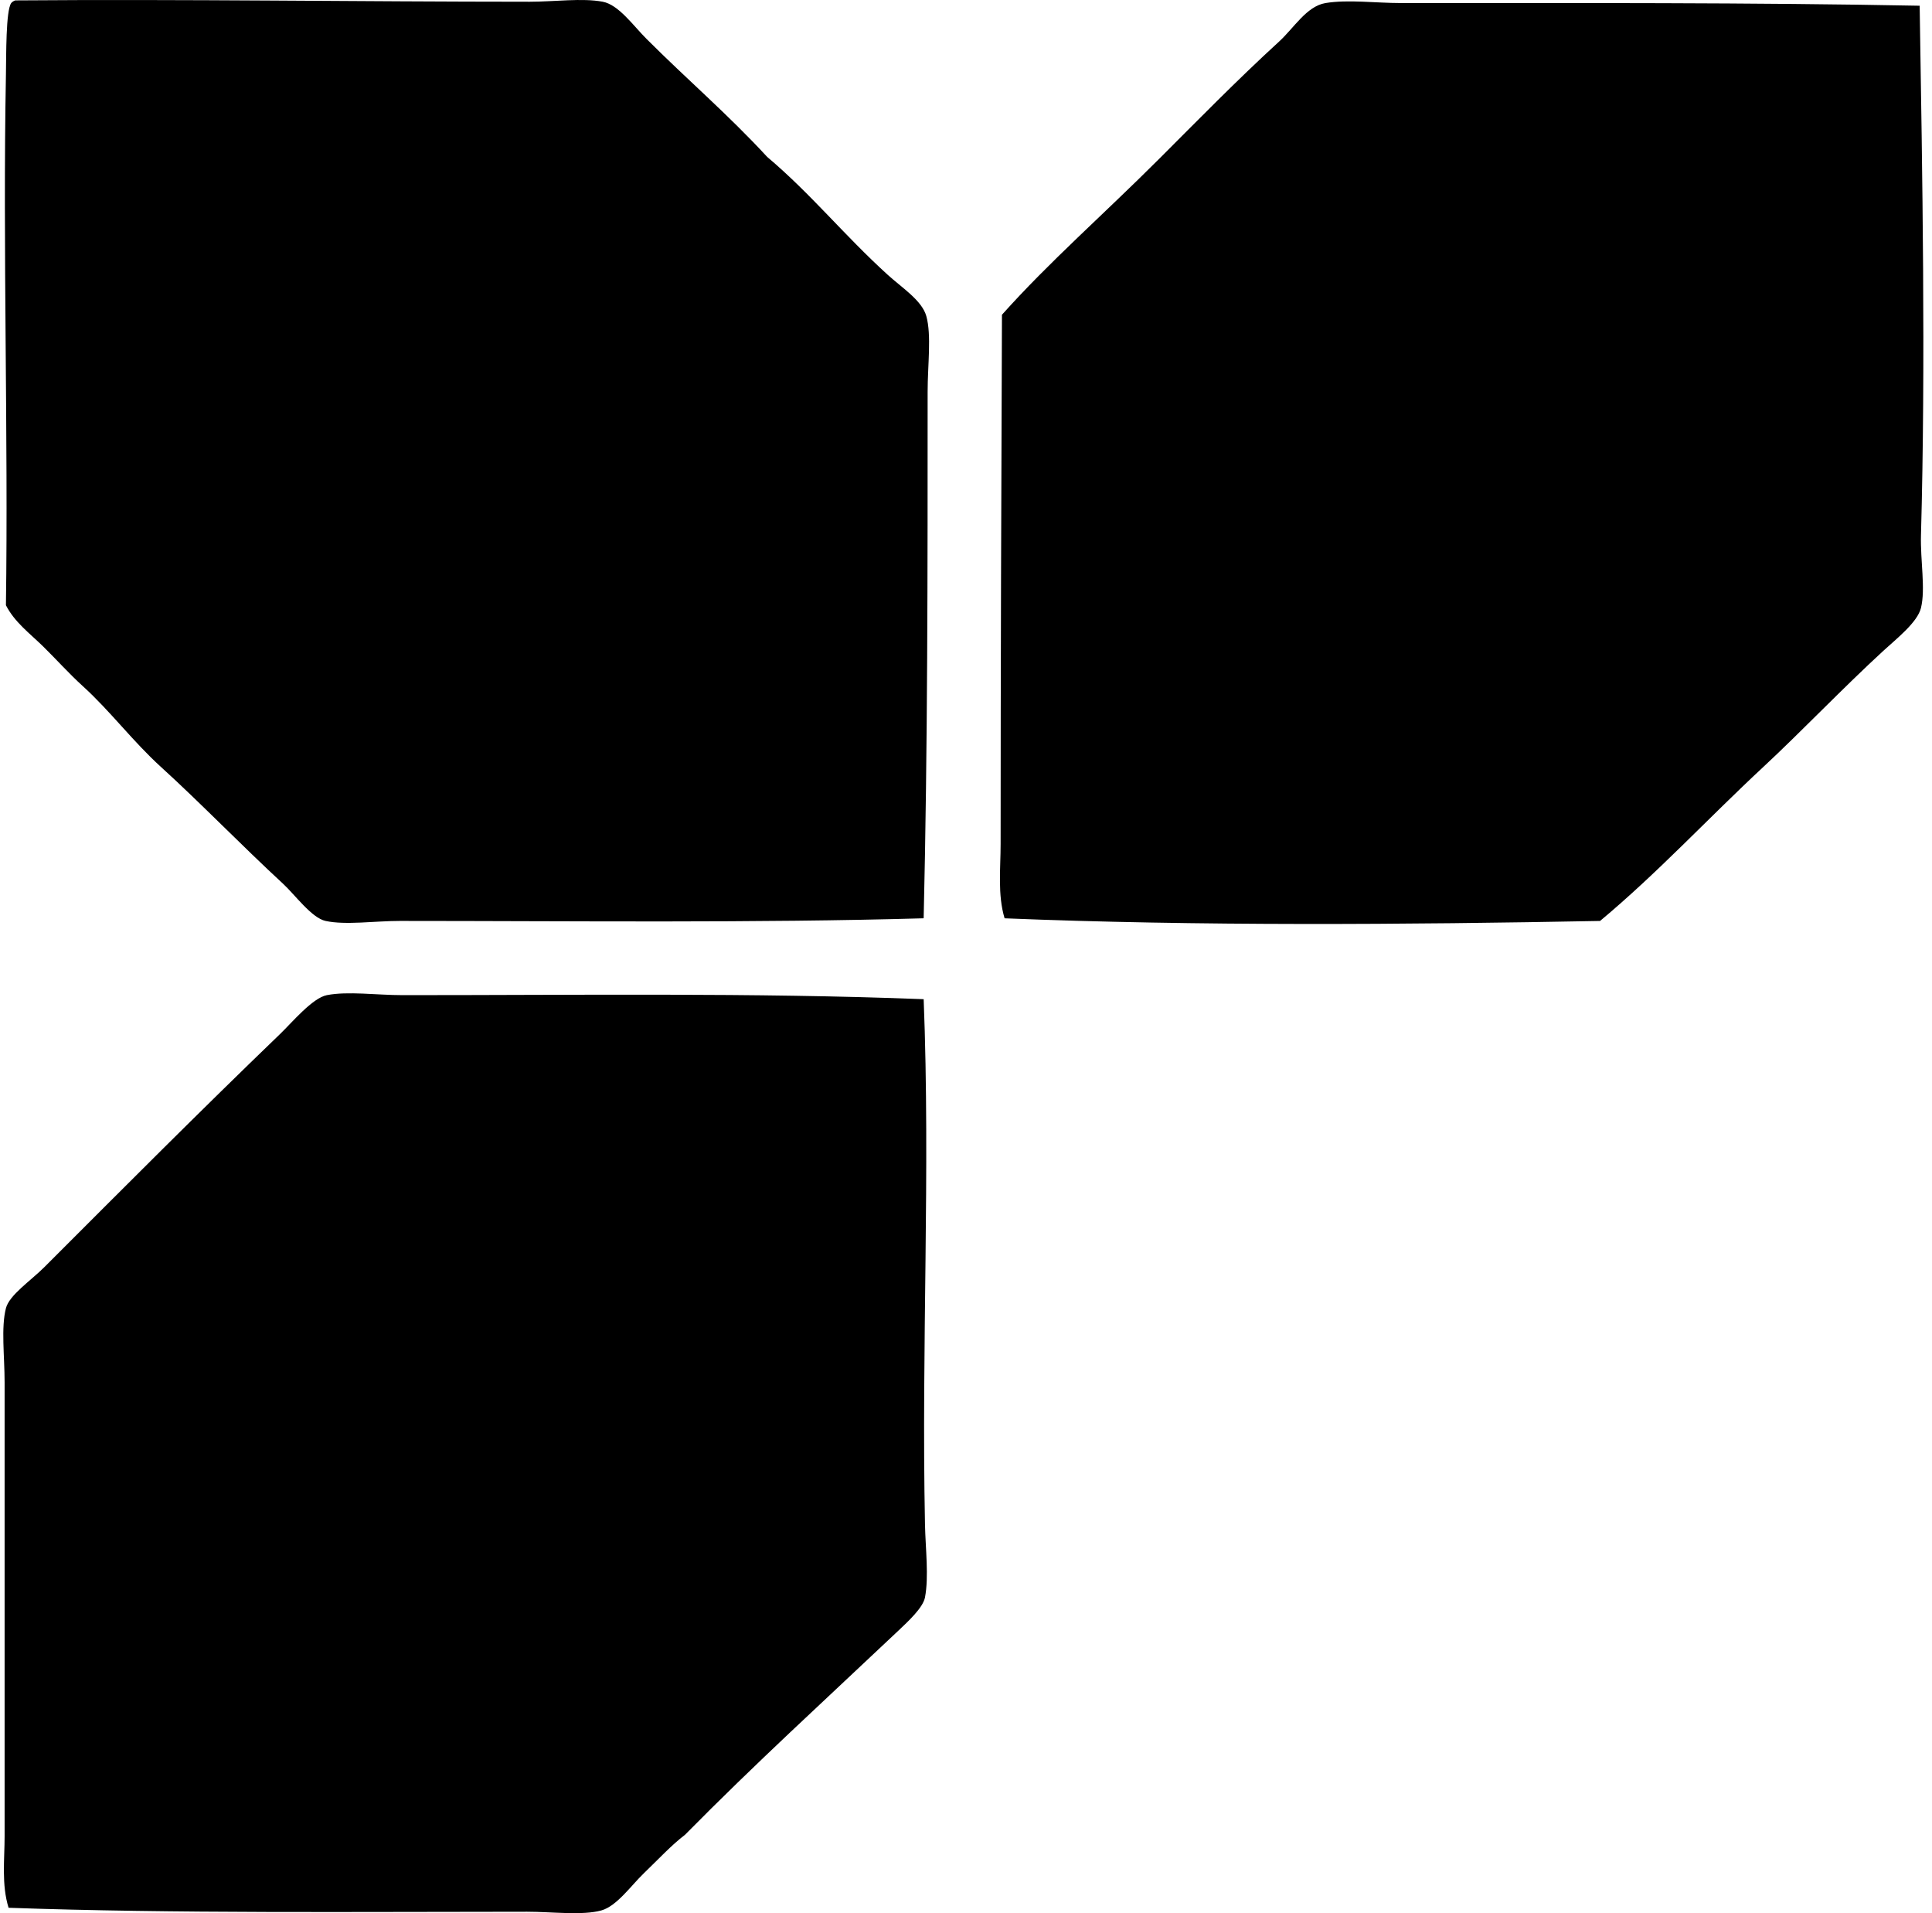 <svg xmlns="http://www.w3.org/2000/svg" width="202" height="200" fill="none" viewBox="0 0 202 200">
  <path fill="#000" fill-rule="evenodd" d="M96.573 95.996c-17.556.503-36.44.28-54.771.276-2.643 0-5.673.457-7.766 0-1.452-.315-3.2-2.74-4.435-3.881-4.35-4.015-8.712-8.527-12.757-12.202-2.978-2.706-5.303-5.844-8.181-8.457-1.455-1.322-2.768-2.795-4.159-4.161-1.396-1.366-2.977-2.525-3.884-4.3.254-17.73-.34-37.45 0-55.462.038-2.005-.017-6.7.553-7.49.102-.13.251-.21.417-.277 17.684-.14 35.863.136 53.798.139 2.577 0 5.489-.407 7.629 0 1.672.318 3.187 2.494 4.575 3.881 4.344 4.344 8.486 7.858 12.62 12.34 4.63 3.91 7.995 8.142 12.618 12.34 1.482 1.343 3.567 2.673 4.02 4.299.558 1.996.138 5.112.138 7.904 0 18.671.008 37.207-.415 55.051ZM200.71.599c.282 17.551.633 37.558.138 55.324-.075 2.71.489 5.608 0 7.626-.365 1.507-2.577 3.237-3.882 4.437-4.283 3.93-8.646 8.513-12.619 12.204-5.773 5.367-11.007 11.038-17.053 16.083-20.222.385-42.1.548-62.259-.276-.741-2.46-.415-5.2-.415-7.766 0-19.114.069-36.502.139-55.328 4.976-5.565 10.547-10.41 16.5-16.362 3.799-3.796 8.104-8.198 12.481-12.201 1.567-1.438 2.867-3.686 4.846-4.02 2.334-.39 5.259 0 7.905 0 18.209 0 36.797-.058 54.219.279ZM96.574 104.453c.71 18.082-.24 36.184.138 54.91.053 2.538.415 5.449 0 7.625-.207 1.081-1.767 2.514-2.773 3.468-7.703 7.279-14.952 13.879-22.323 21.352-1.416 1.079-2.724 2.503-4.3 4.02-1.335 1.286-2.825 3.429-4.437 3.882-1.947.55-5.231.138-7.767.138-17.556 0-36.993.197-54.215-.414-.75-2.428-.415-5.029-.415-7.49v-47.42c0-2.745-.384-5.745.138-7.766.357-1.383 2.582-2.862 4.023-4.3 8.419-8.421 16.158-16.196 24.682-24.405 1.216-1.175 3.348-3.73 4.852-4.023 2.195-.428 5.217 0 7.902 0 18.085.006 36.733-.268 54.495.423Z" clip-rule="evenodd"/>
</svg>
